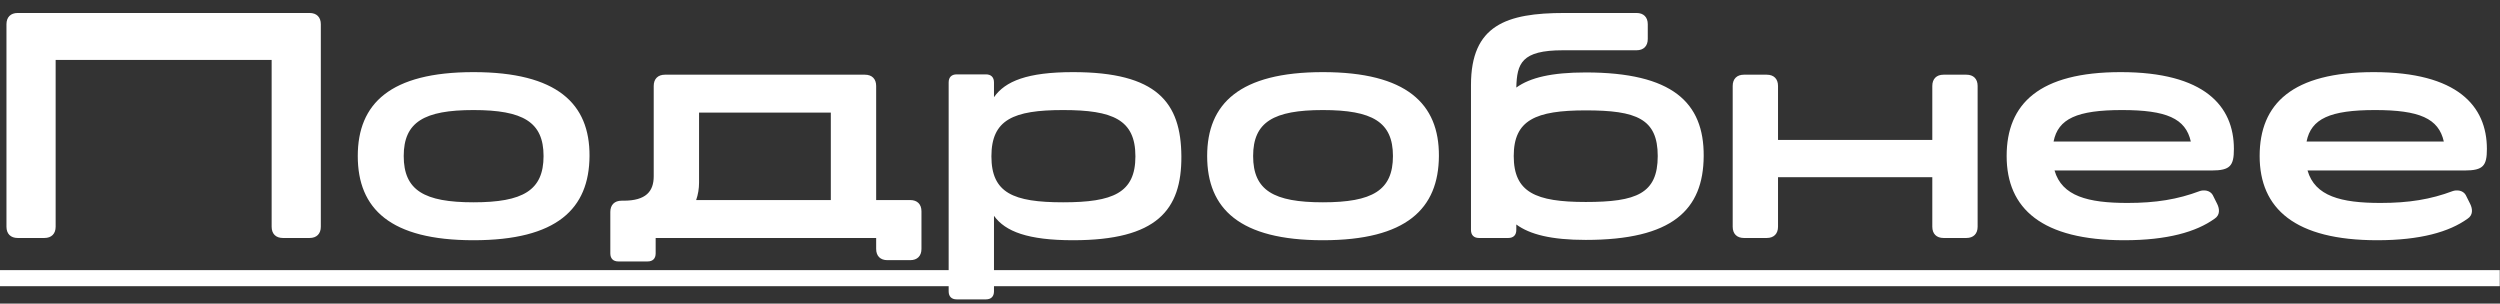 <?xml version="1.0" encoding="UTF-8"?> <svg xmlns="http://www.w3.org/2000/svg" width="140" height="17" viewBox="0 0 140 17" fill="none"><rect x="0" y="0" width="140" height="17" fill="#333333" stroke="none"/> <path d="M17.336 0.727C17.732 0.727 17.966 0.961 17.966 1.357V12.697C17.966 13.093 17.732 13.327 17.336 13.327H15.842C15.446 13.327 15.212 13.093 15.212 12.697V3.355H3.116V12.697C3.116 13.093 2.882 13.327 2.486 13.327H0.992C0.596 13.327 0.362 13.093 0.362 12.697V1.357C0.362 0.961 0.596 0.727 0.992 0.727H17.336ZM26.515 13.453C21.852 13.453 20.035 11.689 20.035 8.737C20.035 5.803 21.852 4.039 26.515 4.039C31.195 4.039 33.031 5.803 33.013 8.737C32.995 11.689 31.195 13.453 26.515 13.453ZM26.515 11.329C29.287 11.329 30.439 10.663 30.439 8.737C30.439 6.829 29.287 6.163 26.515 6.163C23.761 6.163 22.608 6.829 22.608 8.737C22.608 10.663 23.761 11.329 26.515 11.329ZM50.972 11.203C51.368 11.203 51.602 11.437 51.602 11.833V13.939C51.602 14.335 51.368 14.569 50.972 14.569H49.694C49.298 14.569 49.065 14.335 49.065 13.939V13.327H36.717V14.191C36.717 14.479 36.554 14.641 36.267 14.641H34.629C34.34 14.641 34.178 14.479 34.178 14.191V11.869C34.178 11.473 34.413 11.239 34.809 11.239H34.916C36.176 11.239 36.608 10.717 36.608 9.871V4.813C36.608 4.417 36.843 4.183 37.239 4.183H48.434C48.831 4.183 49.065 4.417 49.065 4.813V11.203H50.972ZM39.147 6.307V10.231C39.147 10.555 39.093 10.897 38.984 11.203H46.526V6.307H39.147ZM66.157 8.755C66.175 11.761 64.789 13.453 60.091 13.453C57.571 13.453 56.293 12.967 55.663 12.085V16.315C55.663 16.603 55.501 16.765 55.213 16.765H53.575C53.287 16.765 53.125 16.603 53.125 16.315V4.615C53.125 4.327 53.287 4.165 53.575 4.165H55.213C55.501 4.165 55.663 4.327 55.663 4.615V5.443C56.293 4.543 57.535 4.039 60.091 4.039C64.789 4.039 66.139 5.731 66.157 8.755ZM59.533 11.329C62.323 11.329 63.583 10.807 63.583 8.755C63.583 6.703 62.323 6.163 59.533 6.163C56.743 6.163 55.519 6.703 55.519 8.755C55.519 10.807 56.743 11.329 59.533 11.329ZM74.081 13.453C69.419 13.453 67.601 11.689 67.601 8.737C67.601 5.803 69.419 4.039 74.081 4.039C78.761 4.039 80.597 5.803 80.579 8.737C80.561 11.689 78.761 13.453 74.081 13.453ZM74.081 11.329C76.853 11.329 78.005 10.663 78.005 8.737C78.005 6.829 76.853 6.163 74.081 6.163C71.327 6.163 70.175 6.829 70.175 8.737C70.175 10.663 71.327 11.329 74.081 11.329ZM88.801 4.057C93.643 4.057 95.425 5.731 95.407 8.737C95.389 11.761 93.643 13.435 88.801 13.435C86.875 13.435 85.669 13.129 84.913 12.571V12.877C84.913 13.165 84.751 13.327 84.463 13.327H82.825C82.537 13.327 82.375 13.165 82.375 12.877V4.759C82.375 1.411 84.355 0.727 87.613 0.727H91.645C92.041 0.727 92.275 0.961 92.275 1.357V2.185C92.275 2.581 92.041 2.815 91.645 2.815H87.523C85.201 2.815 84.949 3.553 84.913 4.903C85.687 4.345 86.893 4.057 88.801 4.057ZM88.801 11.311C91.645 11.311 92.833 10.843 92.833 8.737C92.833 6.649 91.645 6.181 88.801 6.181C85.993 6.181 84.769 6.721 84.769 8.737C84.769 10.771 85.993 11.311 88.801 11.311ZM110.117 4.183C110.513 4.183 110.747 4.417 110.747 4.813V12.697C110.747 13.093 110.513 13.327 110.117 13.327H108.839C108.443 13.327 108.209 13.093 108.209 12.697V9.925H99.569V12.697C99.569 13.093 99.335 13.327 98.939 13.327H97.661C97.265 13.327 97.031 13.093 97.031 12.697V4.813C97.031 4.417 97.265 4.183 97.661 4.183H98.939C99.335 4.183 99.569 4.417 99.569 4.813V7.837H108.209V4.813C108.209 4.417 108.443 4.183 108.839 4.183H110.117ZM125.098 8.341C125.098 9.277 124.9 9.547 123.856 9.547H115.054C115.468 10.987 116.926 11.365 119.14 11.365C120.724 11.365 121.948 11.167 123.19 10.699C123.406 10.627 123.748 10.645 123.91 10.915L124.162 11.419C124.306 11.707 124.324 12.049 124.018 12.247C122.992 12.985 121.372 13.453 118.96 13.453C114.352 13.453 112.372 11.689 112.372 8.737C112.372 5.803 114.208 4.039 118.762 4.039C123.442 4.039 125.098 5.929 125.098 8.341ZM118.834 6.163C116.314 6.163 115.252 6.649 115 7.927H122.686C122.398 6.631 121.318 6.163 118.834 6.163ZM139.266 8.341C139.266 9.277 139.068 9.547 138.024 9.547H129.222C129.636 10.987 131.094 11.365 133.308 11.365C134.892 11.365 136.116 11.167 137.358 10.699C137.574 10.627 137.916 10.645 138.078 10.915L138.33 11.419C138.474 11.707 138.492 12.049 138.186 12.247C137.16 12.985 135.54 13.453 133.128 13.453C128.52 13.453 126.54 11.689 126.54 8.737C126.54 5.803 128.376 4.039 132.93 4.039C137.61 4.039 139.266 5.929 139.266 8.341ZM133.002 6.163C130.482 6.163 129.42 6.649 129.168 7.927H136.854C136.566 6.631 135.486 6.163 133.002 6.163Z" fill="white"></path> <path d="M-0.988 15.127H139.986V16.027H-0.988V15.127Z" fill="white"></path> </svg> 
